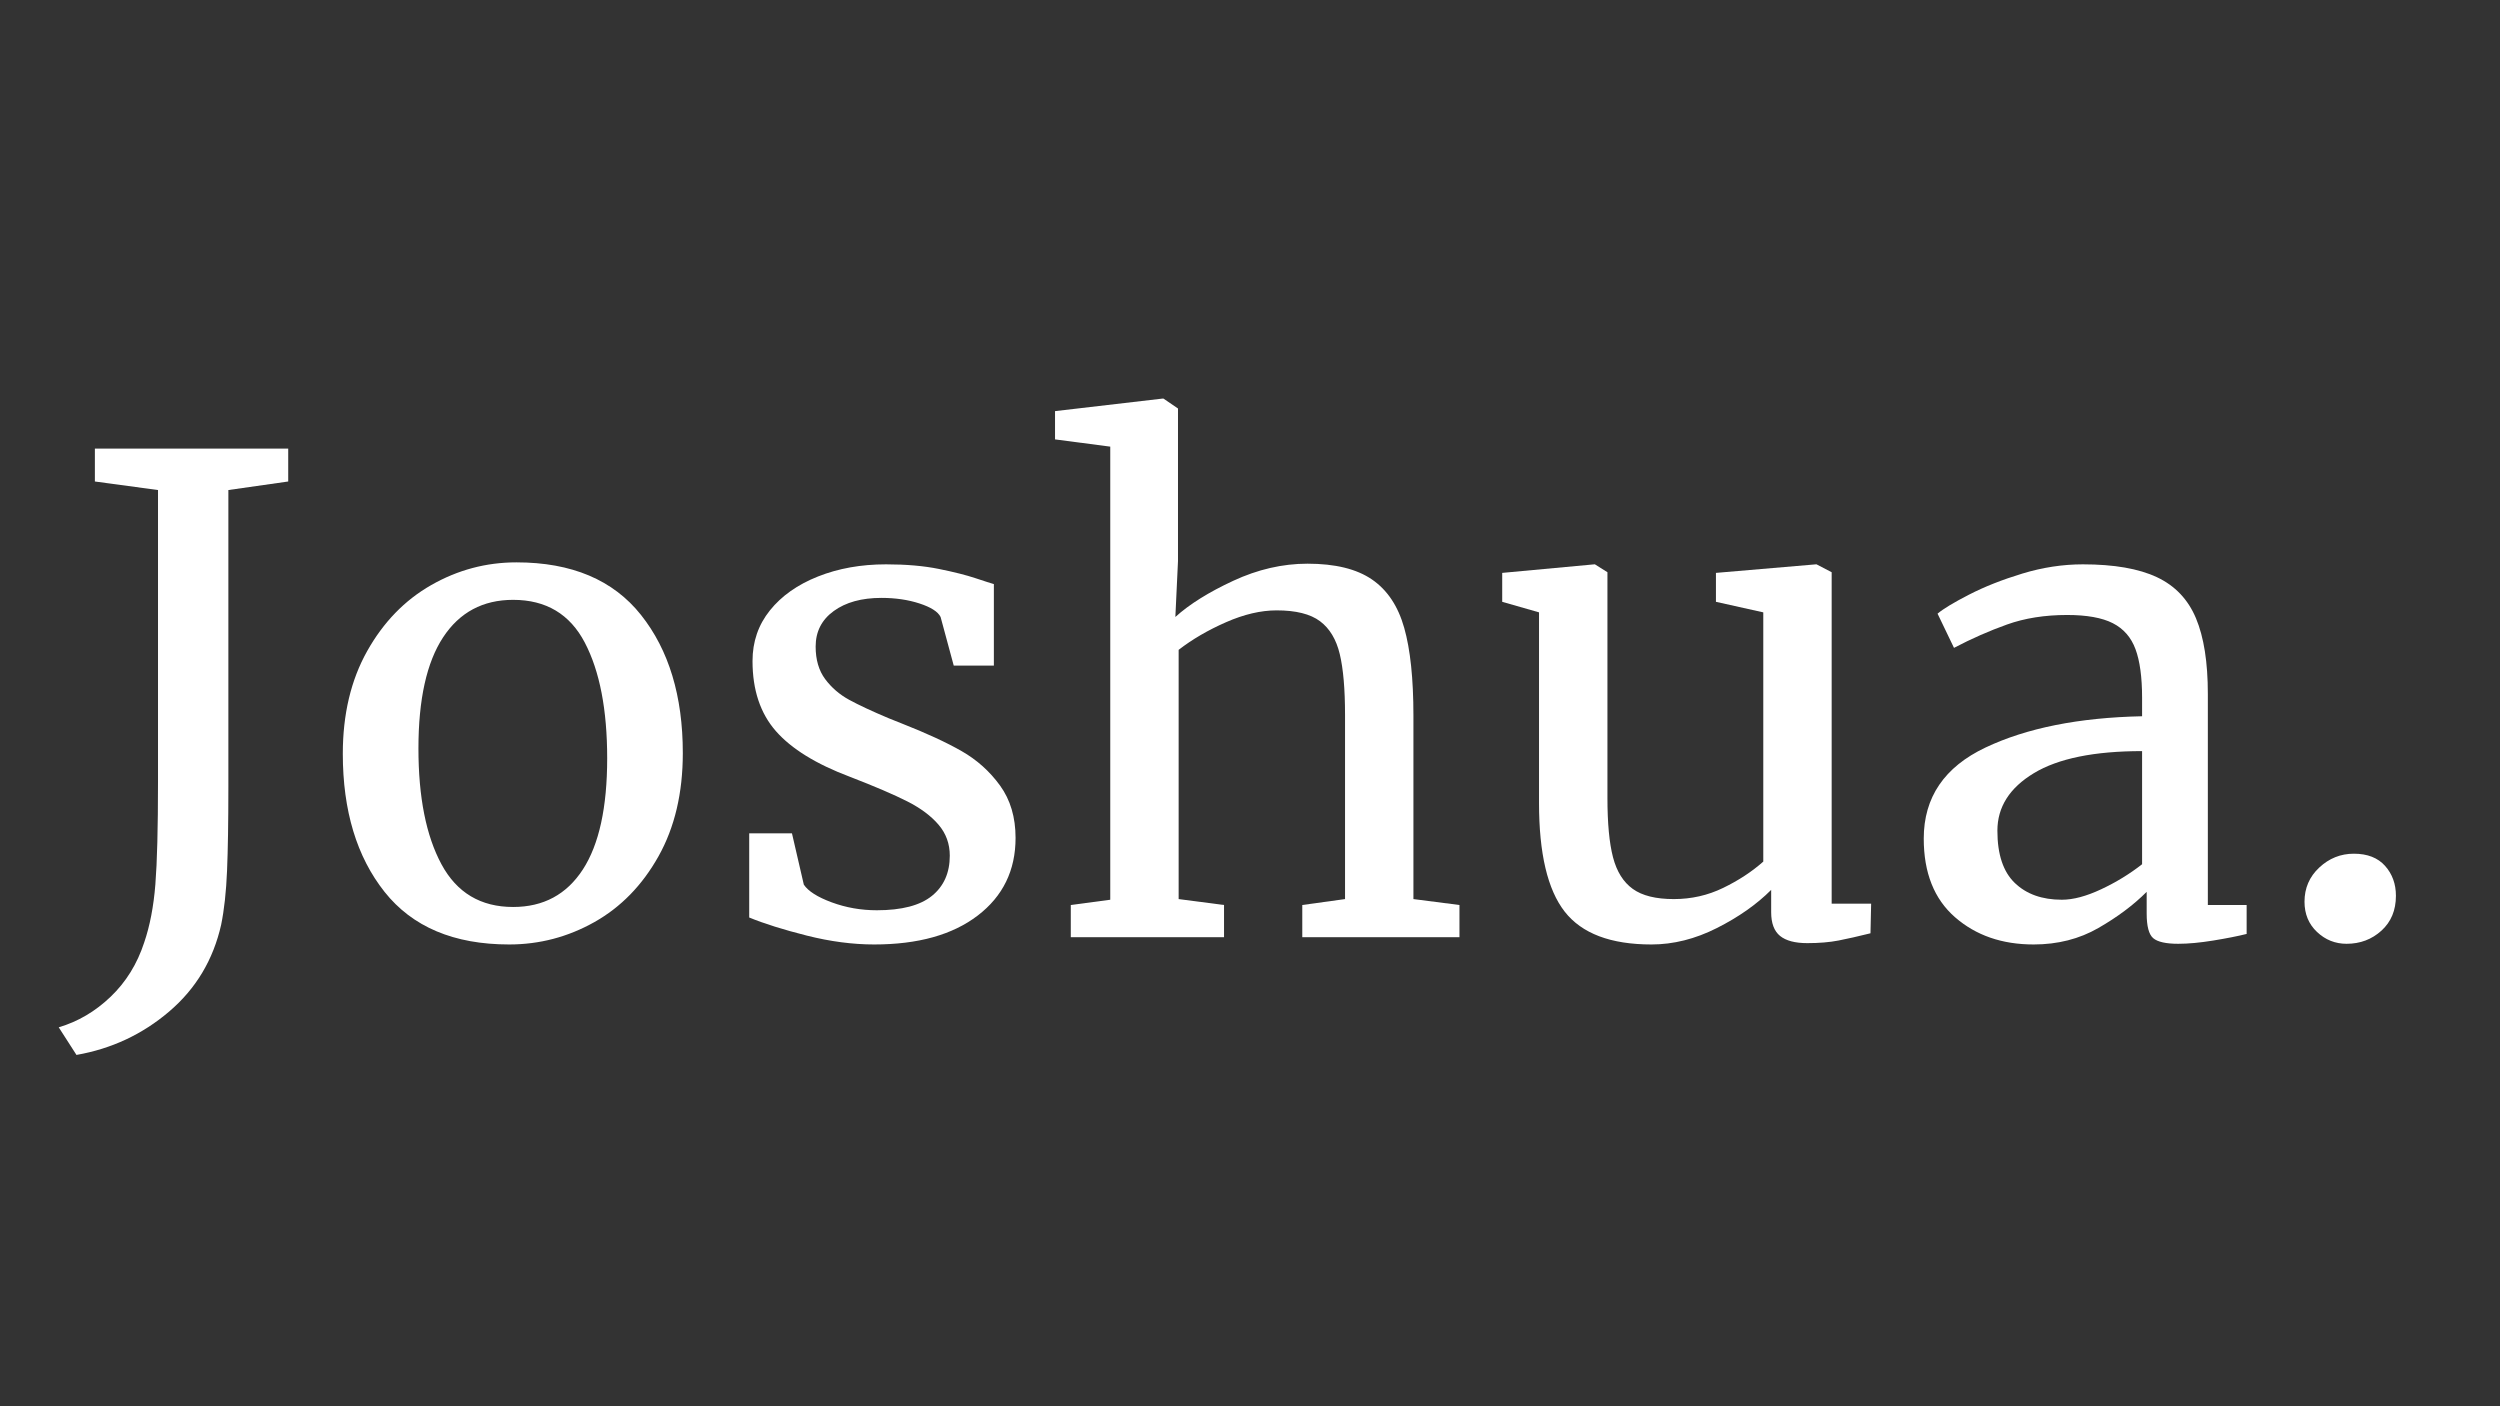 <svg xmlns="http://www.w3.org/2000/svg" xmlns:xlink="http://www.w3.org/1999/xlink" width="1920" zoomAndPan="magnify" viewBox="0 0 1440 810" height="1080" preserveAspectRatio="xMidYMid meet" version="1.0"><rect x="0" y="0" width="1440" height="810" fill="#333333" stroke="none"/><defs><g/></defs><g fill="#ffffff" fill-opacity="1"><g transform="translate(36.089, 539.841)"><g><path d="M -2.266 51.891 C 8.836 48.609 18.805 42.738 27.641 34.281 C 36.484 25.82 42.926 15.406 46.969 3.031 C 50.25 -6.562 52.395 -17.734 53.406 -30.484 C 54.414 -43.242 54.922 -62.879 54.922 -89.391 L 54.922 -257.578 L 18.562 -262.5 L 18.562 -281.453 L 129.922 -281.453 L 129.922 -262.5 L 95.453 -257.578 L 95.453 -86.359 C 95.453 -66.41 95.195 -50.375 94.688 -38.25 C 94.188 -26.133 93.055 -15.785 91.297 -7.203 C 86.742 13.004 76.766 29.672 61.359 42.797 C 45.961 55.93 28.16 64.266 7.953 67.797 Z M -2.266 51.891 "/></g></g></g><g fill="#ffffff" fill-opacity="1"><g transform="translate(180.41, 539.841)"><g><path d="M 17.047 -105.688 C 17.047 -128.414 21.719 -148.113 31.062 -164.781 C 40.406 -181.445 52.711 -194.133 67.984 -202.844 C 83.266 -211.562 99.617 -215.922 117.047 -215.922 C 148.867 -215.922 172.797 -205.816 188.828 -185.609 C 204.867 -165.41 212.891 -138.895 212.891 -106.062 C 212.891 -83.082 208.219 -63.258 198.875 -46.594 C 189.531 -29.926 177.219 -17.297 161.938 -8.703 C 146.656 -0.117 130.301 4.172 112.875 4.172 C 81.062 4.172 57.133 -5.926 41.094 -26.125 C 25.062 -46.332 17.047 -72.852 17.047 -105.688 Z M 115.156 -17.422 C 132.582 -17.422 145.969 -24.617 155.312 -39.016 C 164.656 -53.41 169.328 -74.75 169.328 -103.031 C 169.328 -131.062 165.031 -153.285 156.438 -169.703 C 147.852 -186.117 134.094 -194.328 115.156 -194.328 C 97.727 -194.328 84.281 -187.129 74.812 -172.734 C 65.344 -158.336 60.609 -137 60.609 -108.719 C 60.609 -80.688 65.023 -58.461 73.859 -42.047 C 82.703 -25.629 96.469 -17.422 115.156 -17.422 Z M 115.156 -17.422 "/></g></g></g><g fill="#ffffff" fill-opacity="1"><g transform="translate(410.717, 539.841)"><g><path d="M 52.281 -30.297 C 54.801 -26.516 60.164 -23.109 68.375 -20.078 C 76.582 -17.047 85.234 -15.531 94.328 -15.531 C 108.711 -15.531 119.312 -18.305 126.125 -23.859 C 132.945 -29.422 136.359 -37.125 136.359 -46.969 C 136.359 -53.789 134.211 -59.723 129.922 -64.766 C 125.629 -69.816 119.629 -74.301 111.922 -78.219 C 104.223 -82.133 93.18 -86.867 78.797 -92.422 C 59.348 -99.742 45.141 -108.52 36.172 -118.75 C 27.211 -128.977 22.734 -142.426 22.734 -159.094 C 22.734 -170.207 26.078 -179.93 32.766 -188.266 C 39.453 -196.598 48.664 -203.098 60.406 -207.766 C 72.156 -212.441 85.227 -214.781 99.625 -214.781 C 111.238 -214.781 121.398 -213.895 130.109 -212.125 C 138.828 -210.352 145.836 -208.582 151.141 -206.812 C 156.441 -205.051 159.977 -203.914 161.75 -203.406 L 161.75 -156.438 L 138.641 -156.438 L 131.062 -184.469 C 129.551 -187.5 125.508 -190.086 118.938 -192.234 C 112.375 -194.379 105.051 -195.453 96.969 -195.453 C 85.602 -195.453 76.445 -192.926 69.5 -187.875 C 62.562 -182.832 59.094 -176.016 59.094 -167.422 C 59.094 -159.848 60.922 -153.598 64.578 -148.672 C 68.242 -143.754 72.852 -139.781 78.406 -136.75 C 83.969 -133.719 91.547 -130.18 101.141 -126.141 L 108.719 -123.109 C 122.852 -117.555 134.336 -112.254 143.172 -107.203 C 152.016 -102.148 159.406 -95.52 165.344 -87.312 C 171.281 -79.102 174.25 -69.066 174.25 -57.203 C 174.25 -38.516 166.988 -23.613 152.469 -12.5 C 137.945 -1.383 118.062 4.172 92.812 4.172 C 80.438 4.172 67.492 2.469 53.984 -0.938 C 40.473 -4.352 29.422 -7.828 20.828 -11.359 L 20.828 -59.844 L 45.453 -59.844 Z M 52.281 -30.297 "/></g></g></g><g fill="#ffffff" fill-opacity="1"><g transform="translate(602.008, 539.841)"><g><path d="M 37.5 -282.578 L 5.688 -286.75 L 5.688 -303.031 L 67.422 -310.234 L 68.188 -310.234 L 76.516 -304.547 L 76.516 -216.672 L 75 -184.469 C 83.082 -191.789 94.191 -198.734 108.328 -205.297 C 122.473 -211.867 136.742 -215.156 151.141 -215.156 C 167.047 -215.156 179.414 -212.125 188.25 -206.062 C 197.094 -200 203.281 -190.719 206.812 -178.219 C 210.352 -165.719 212.125 -148.863 212.125 -127.656 L 212.125 -21.969 L 238.641 -18.562 L 238.641 0 L 148.109 0 L 148.109 -18.562 L 172.734 -21.969 L 172.734 -128.031 C 172.734 -142.926 171.723 -154.602 169.703 -163.062 C 167.68 -171.531 163.891 -177.848 158.328 -182.016 C 152.773 -186.18 144.445 -188.266 133.344 -188.266 C 124.25 -188.266 114.523 -185.988 104.172 -181.438 C 93.816 -176.895 84.723 -171.594 76.891 -165.531 L 76.891 -21.969 L 103.031 -18.562 L 103.031 0 L 14.766 0 L 14.766 -18.562 L 37.5 -21.594 Z M 37.5 -282.578 "/></g></g></g><g fill="#ffffff" fill-opacity="1"><g transform="translate(851.633, 539.841)"><g><path d="M 189.391 3.406 C 182.328 3.406 177.086 2.02 173.672 -0.75 C 170.266 -3.531 168.562 -8.078 168.562 -14.391 L 168.562 -27.266 C 160.227 -18.93 149.812 -11.609 137.312 -5.297 C 124.812 1.016 112.25 4.172 99.625 4.172 C 76.133 4.172 59.461 -2.141 49.609 -14.766 C 39.766 -27.398 34.844 -48.238 34.844 -77.281 L 34.844 -187.125 L 13.641 -193.188 L 13.641 -209.859 L 66.672 -214.781 L 67.047 -214.781 L 74.25 -210.234 L 74.25 -80.312 C 74.25 -65.656 75.32 -54.223 77.469 -46.016 C 79.613 -37.816 83.398 -31.758 88.828 -27.844 C 94.254 -23.926 102.145 -21.969 112.5 -21.969 C 122.602 -21.969 132.07 -24.113 140.906 -28.406 C 149.75 -32.695 157.453 -37.75 164.016 -43.562 L 164.016 -187.125 L 136.75 -193.188 L 136.75 -209.859 L 194.328 -214.781 L 194.703 -214.781 L 203.406 -210.234 L 203.406 -19.312 L 226.141 -19.312 L 225.766 -2.266 C 218.691 -0.504 212.566 0.879 207.391 1.891 C 202.211 2.898 196.211 3.406 189.391 3.406 Z M 189.391 3.406 "/></g></g></g><g fill="#ffffff" fill-opacity="1"><g transform="translate(1091.031, 539.841)"><g><path d="M 17.047 -56.812 C 17.047 -80.551 28.914 -98.039 52.656 -109.281 C 76.395 -120.52 106.445 -126.52 142.812 -127.281 L 142.812 -137.875 C 142.812 -149.75 141.547 -159.094 139.016 -165.906 C 136.492 -172.727 132.141 -177.719 125.953 -180.875 C 119.766 -184.031 110.988 -185.609 99.625 -185.609 C 86.75 -185.609 75.195 -183.773 64.969 -180.109 C 54.738 -176.453 44.57 -171.973 34.469 -166.672 L 25 -186.375 C 28.281 -189.145 34.336 -192.801 43.172 -197.344 C 52.016 -201.895 62.242 -205.938 73.859 -209.469 C 85.484 -213.008 97.102 -214.781 108.719 -214.781 C 126.645 -214.781 140.848 -212.316 151.328 -207.391 C 161.805 -202.461 169.316 -194.566 173.859 -183.703 C 178.41 -172.848 180.688 -158.332 180.688 -140.156 L 180.688 -18.562 L 203.031 -18.562 L 203.031 -1.891 C 197.977 -0.629 191.602 0.629 183.906 1.891 C 176.207 3.148 169.453 3.781 163.641 3.781 C 156.566 3.781 151.766 2.707 149.234 0.562 C 146.711 -1.582 145.453 -6.316 145.453 -13.641 L 145.453 -26.141 C 137.879 -18.555 128.598 -11.609 117.609 -5.297 C 106.629 1.016 94.195 4.172 80.312 4.172 C 62.125 4.172 47.031 -1.066 35.031 -11.547 C 23.039 -22.023 17.047 -37.113 17.047 -56.812 Z M 96.594 -21.594 C 103.156 -21.594 110.727 -23.613 119.312 -27.656 C 127.906 -31.695 135.738 -36.492 142.812 -42.047 L 142.812 -107.203 C 115.281 -107.203 94.504 -102.969 80.484 -94.5 C 66.473 -86.039 59.469 -74.992 59.469 -61.359 C 59.469 -47.723 62.812 -37.688 69.5 -31.25 C 76.195 -24.812 85.227 -21.594 96.594 -21.594 Z M 96.594 -21.594 "/></g></g></g><g fill="#ffffff" fill-opacity="1"><g transform="translate(1303.535, 539.841)"><g><path d="M 48.109 3.781 C 41.547 3.781 35.863 1.508 31.062 -3.031 C 26.258 -7.57 23.859 -13.379 23.859 -20.453 C 23.859 -28.285 26.695 -34.852 32.375 -40.156 C 38.062 -45.457 44.695 -48.109 52.281 -48.109 C 60.102 -48.109 66.098 -45.77 70.266 -41.094 C 74.43 -36.426 76.516 -30.68 76.516 -23.859 C 76.516 -15.523 73.734 -8.832 68.172 -3.781 C 62.617 1.258 55.93 3.781 48.109 3.781 Z M 48.109 3.781 "/></g></g></g></svg>